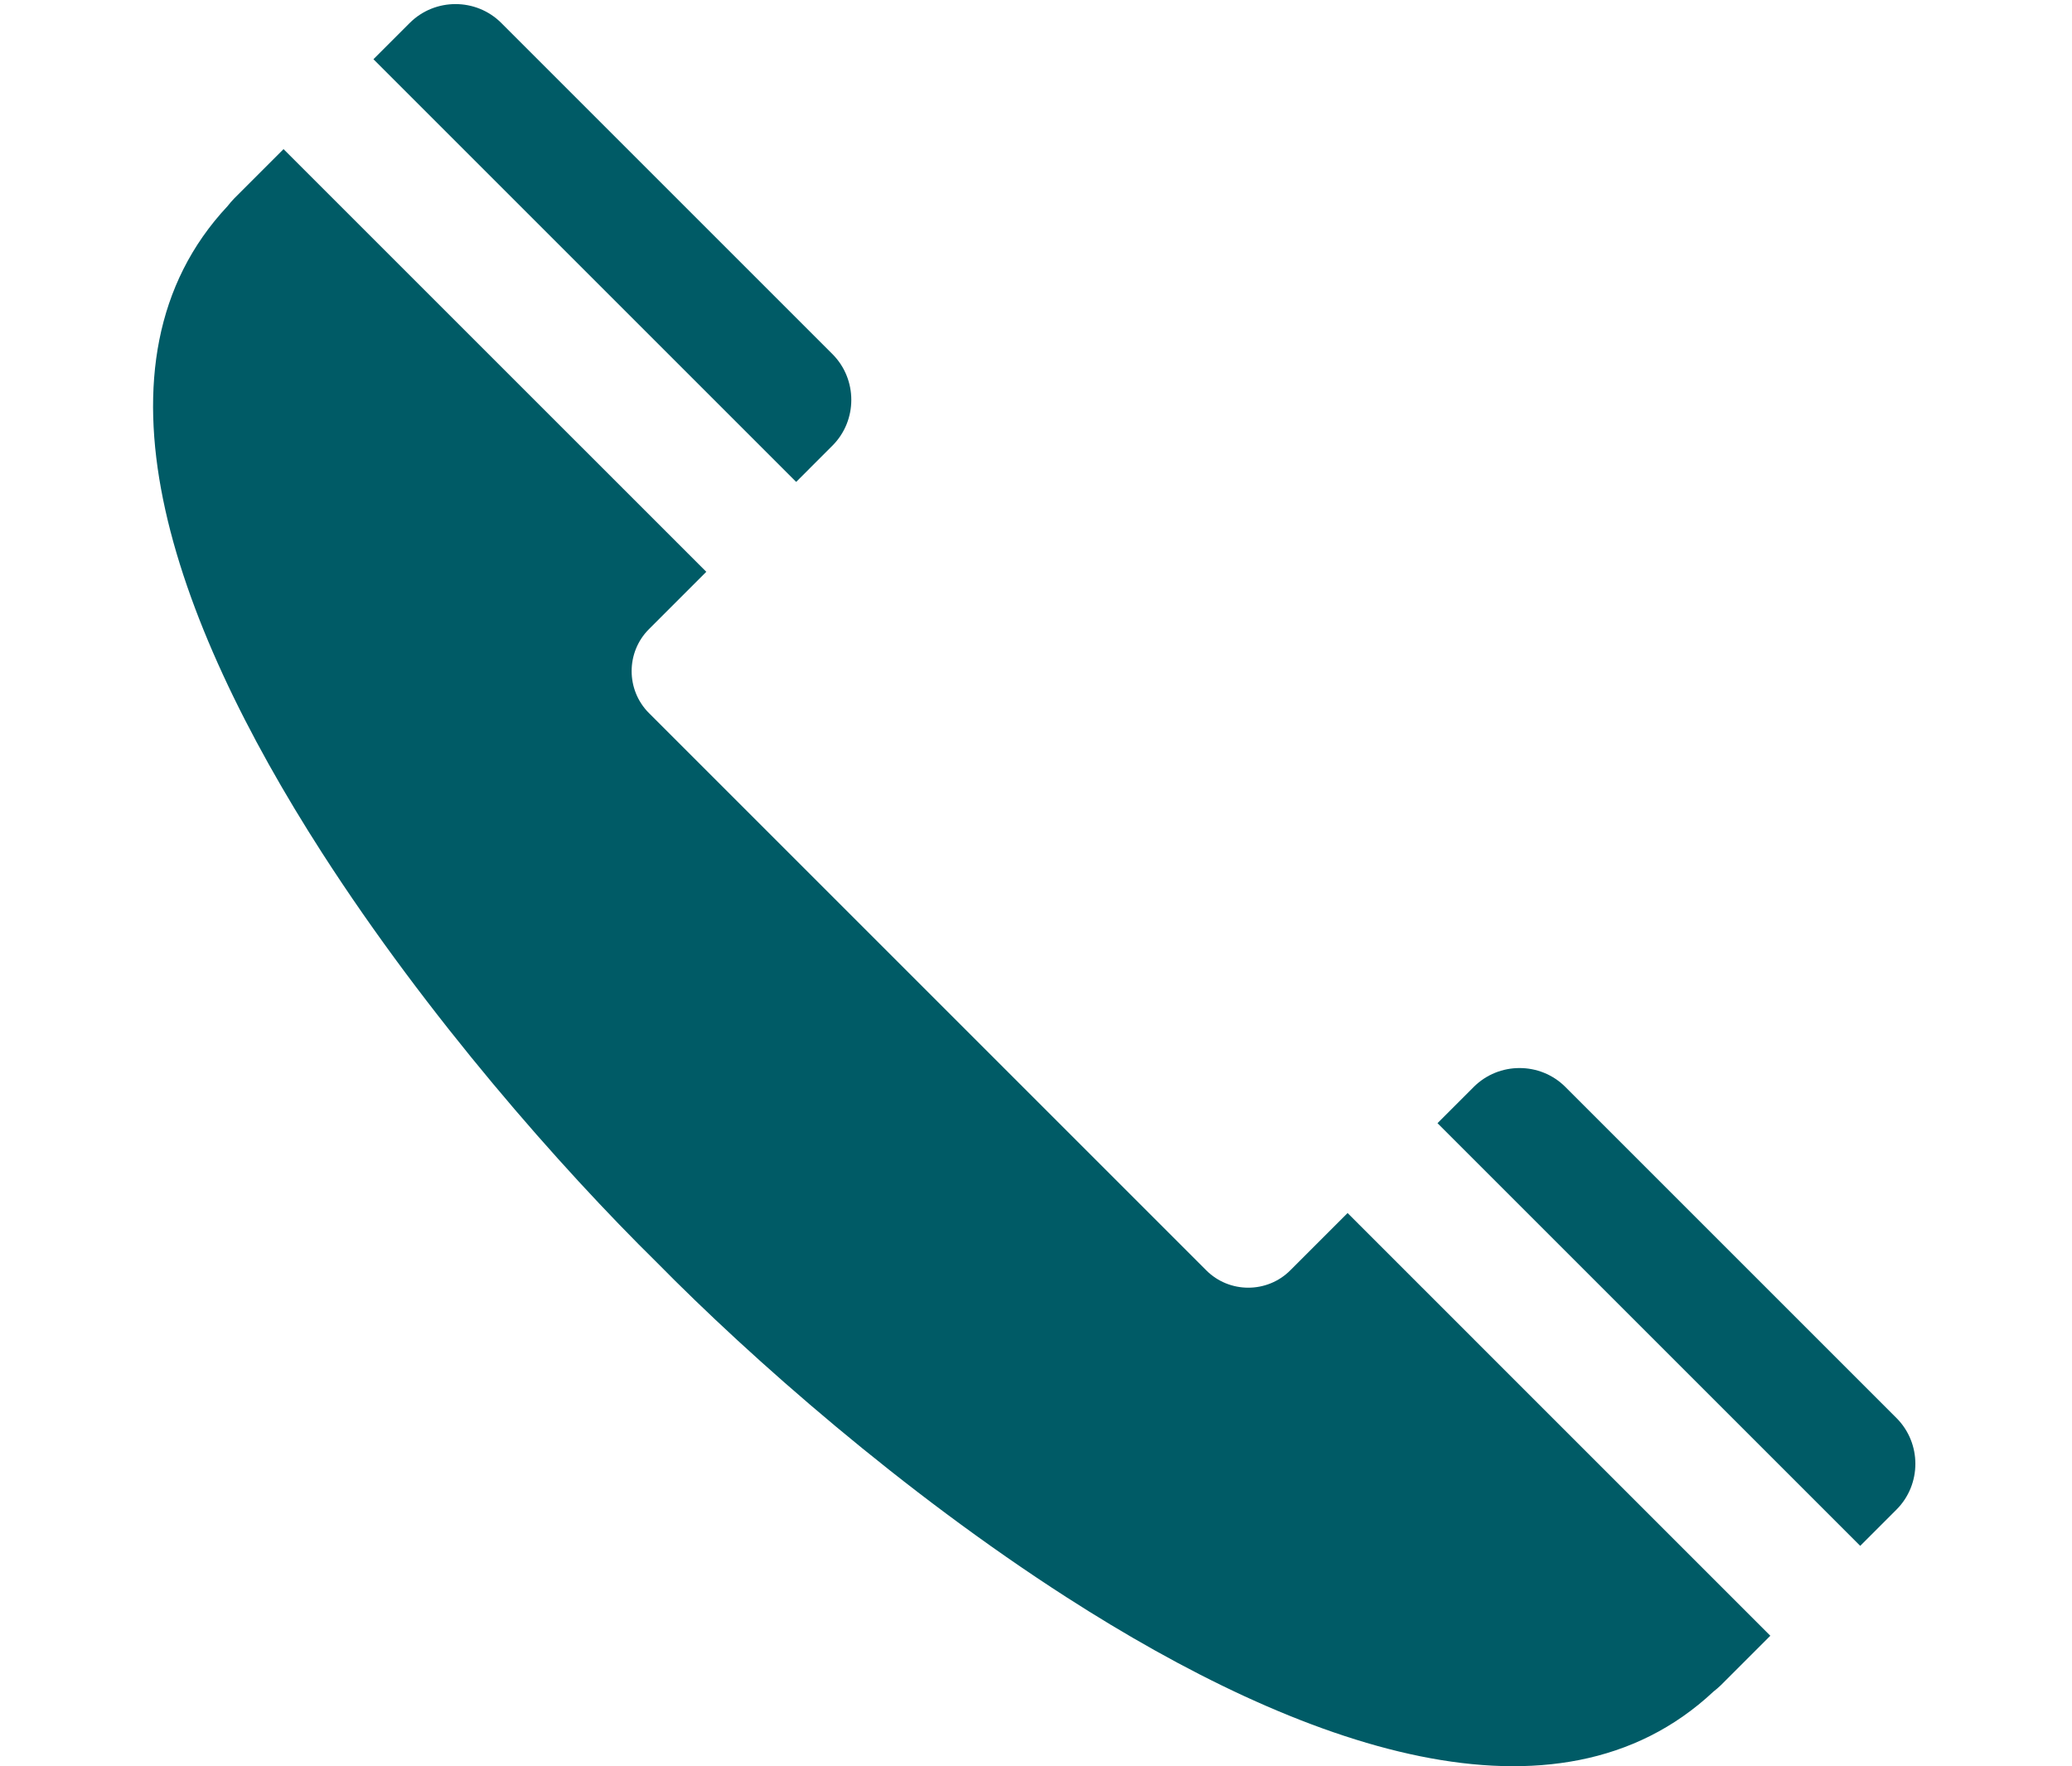 <?xml version="1.0" encoding="UTF-8"?>
<!DOCTYPE svg PUBLIC "-//W3C//DTD SVG 1.1//EN" "http://www.w3.org/Graphics/SVG/1.1/DTD/svg11.dtd">
<!-- Creator: CorelDRAW 2020 (64-Bit) -->
<svg xmlns="http://www.w3.org/2000/svg" xml:space="preserve" width="100%" height="100%" version="1.1" style="shape-rendering:geometricPrecision; text-rendering:geometricPrecision; image-rendering:optimizeQuality; fill-rule:evenodd; clip-rule:evenodd"
viewBox="0 0 7590 6470"
 xmlns:xlink="http://www.w3.org/1999/xlink"
 xmlns:xodm="http://www.corel.com/coreldraw/odm/2003">
 <defs>
  <style type="text/css">
   <![CDATA[
    .fil0 {fill:#005B66;fill-rule:nonzero}
   ]]>
  </style>
 </defs>
 <g id="Слой_x0020_1">
  <path class="fil0" d="M2406.11 4625.09c-351.65,-345.95 -840.61,-900.59 -1226.68,-1501.18 -274.95,-427.71 -497.87,-878.96 -582.26,-1295.18 -83.24,-410.53 -31.88,-787.07 236.62,-1073.84 7.41,-9.51 14.84,-18.05 23.07,-26.79l181.83 -181.83 1548.55 1548.54 -210.1 210.14c-84.49,84.49 -84.49,222.82 0,307.31l828.92 828.92 383.96 383.96 828.92 828.92c84.49,84.49 222.82,84.49 307.31,0l210.14 -210.1 1548.54 1548.55 -181.83 181.83c-8.74,8.23 -17.28,15.66 -26.79,23.07 -286.77,268.5 -663.31,319.86 -1073.84,236.62 -416.22,-84.39 -867.47,-307.31 -1295.18,-582.26 -600.59,-386.07 -1155.23,-875.03 -1501.18,-1226.68zm-1038.14 -4408.1l132.8 -132.79c46.15,-46.15 106.98,-69.23 167.79,-69.23 60.81,0 121.65,23.08 167.8,69.23l1212.88 1212.88c46.12,46.12 69.2,106.95 69.2,167.79 0.02,60.82 -23.05,121.65 -69.2,167.8l-132.79 132.8 -1548.48 -1548.48zm3897.76 3897.76l132.8 -132.79c46.15,-46.15 106.98,-69.22 167.8,-69.2 60.84,0 121.67,23.08 167.79,69.2l1212.88 1212.88c46.15,46.15 69.23,106.99 69.23,167.8 0,60.81 -23.08,121.64 -69.23,167.79l-132.79 132.8 -1548.48 -1548.48z"/>
 </g>
</svg>

